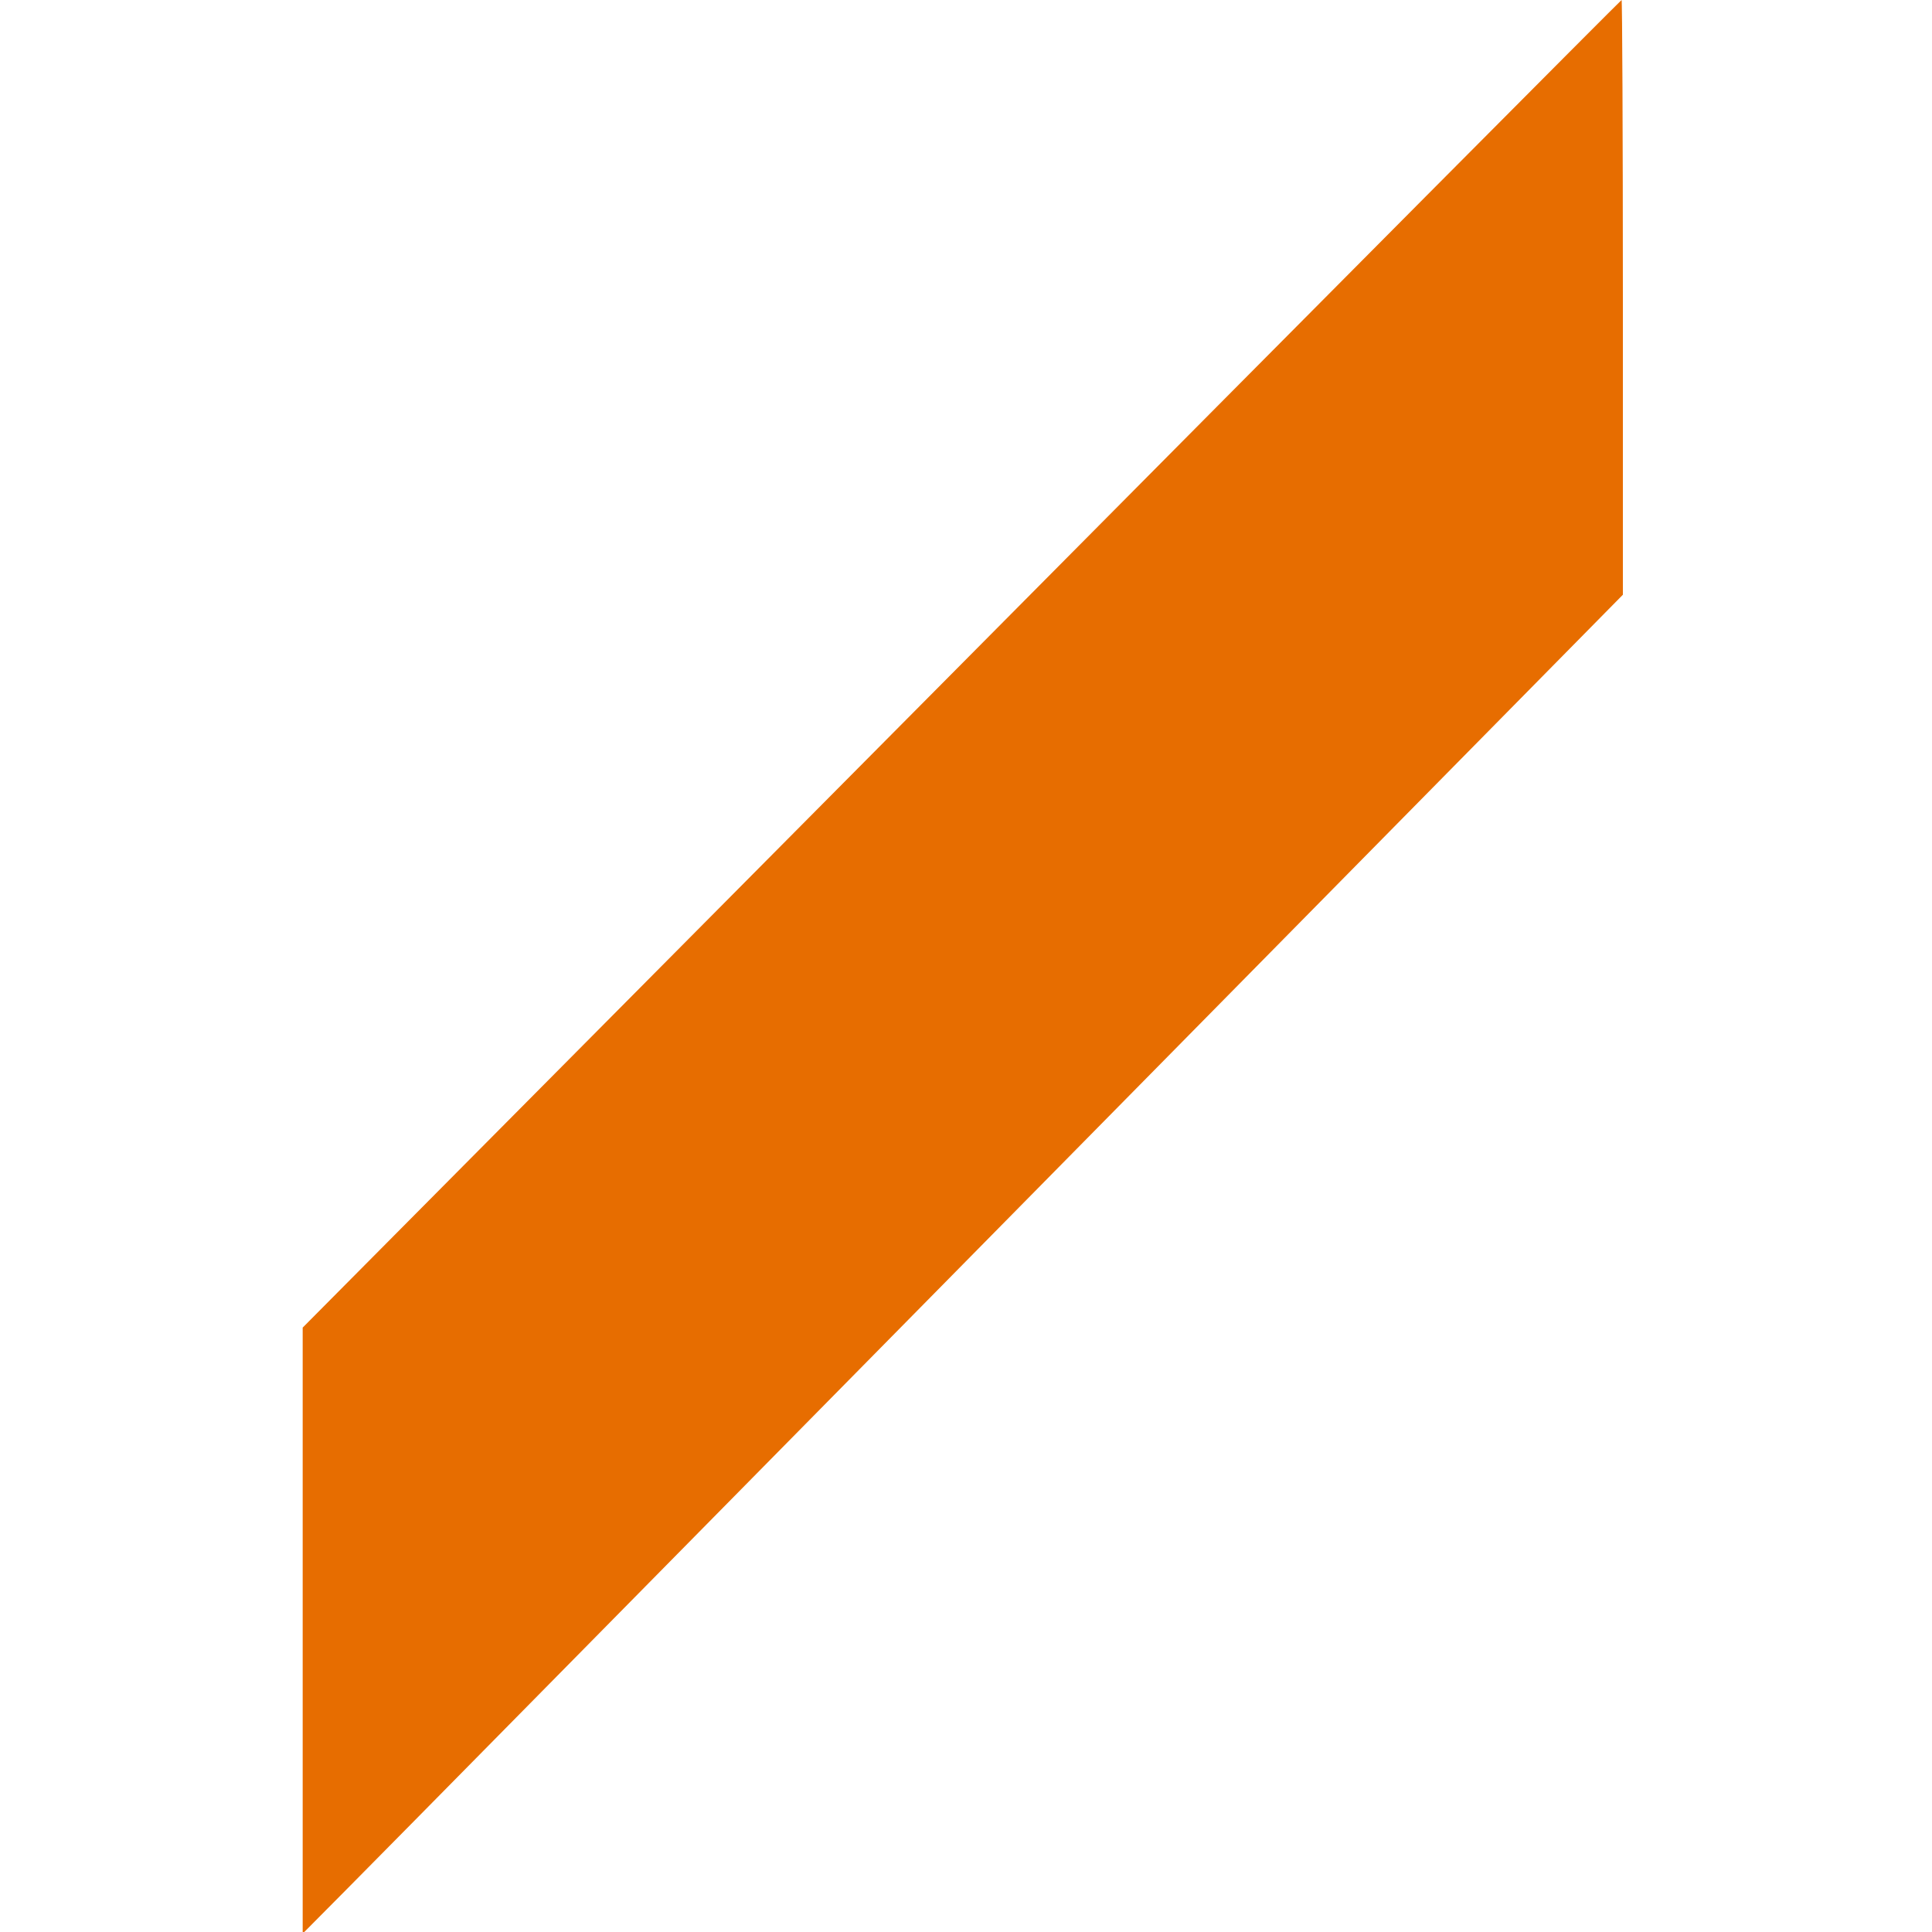 <?xml version="1.0" encoding="utf-8"?>
<svg version="1.0" width="600pt" height="600pt" viewBox="0 0 600 600" preserveAspectRatio="xMidYMid meet" xmlns="http://www.w3.org/2000/svg">
  <g transform="translate(0,600) scale(0.1,-0.1)" fill="#000000" stroke="none">
    <path d="M2986 3938 l-2046 -2061 0 -941 0 -941 134 135 c74 74 996 1010 2050 2079 l1916 1944 0 924 c0 507 -2 923 -4 923 -2 0 -925 -928 -2050 -2062z" style="fill: rgb(231, 109, 0);"/>
  </g>
</svg>
